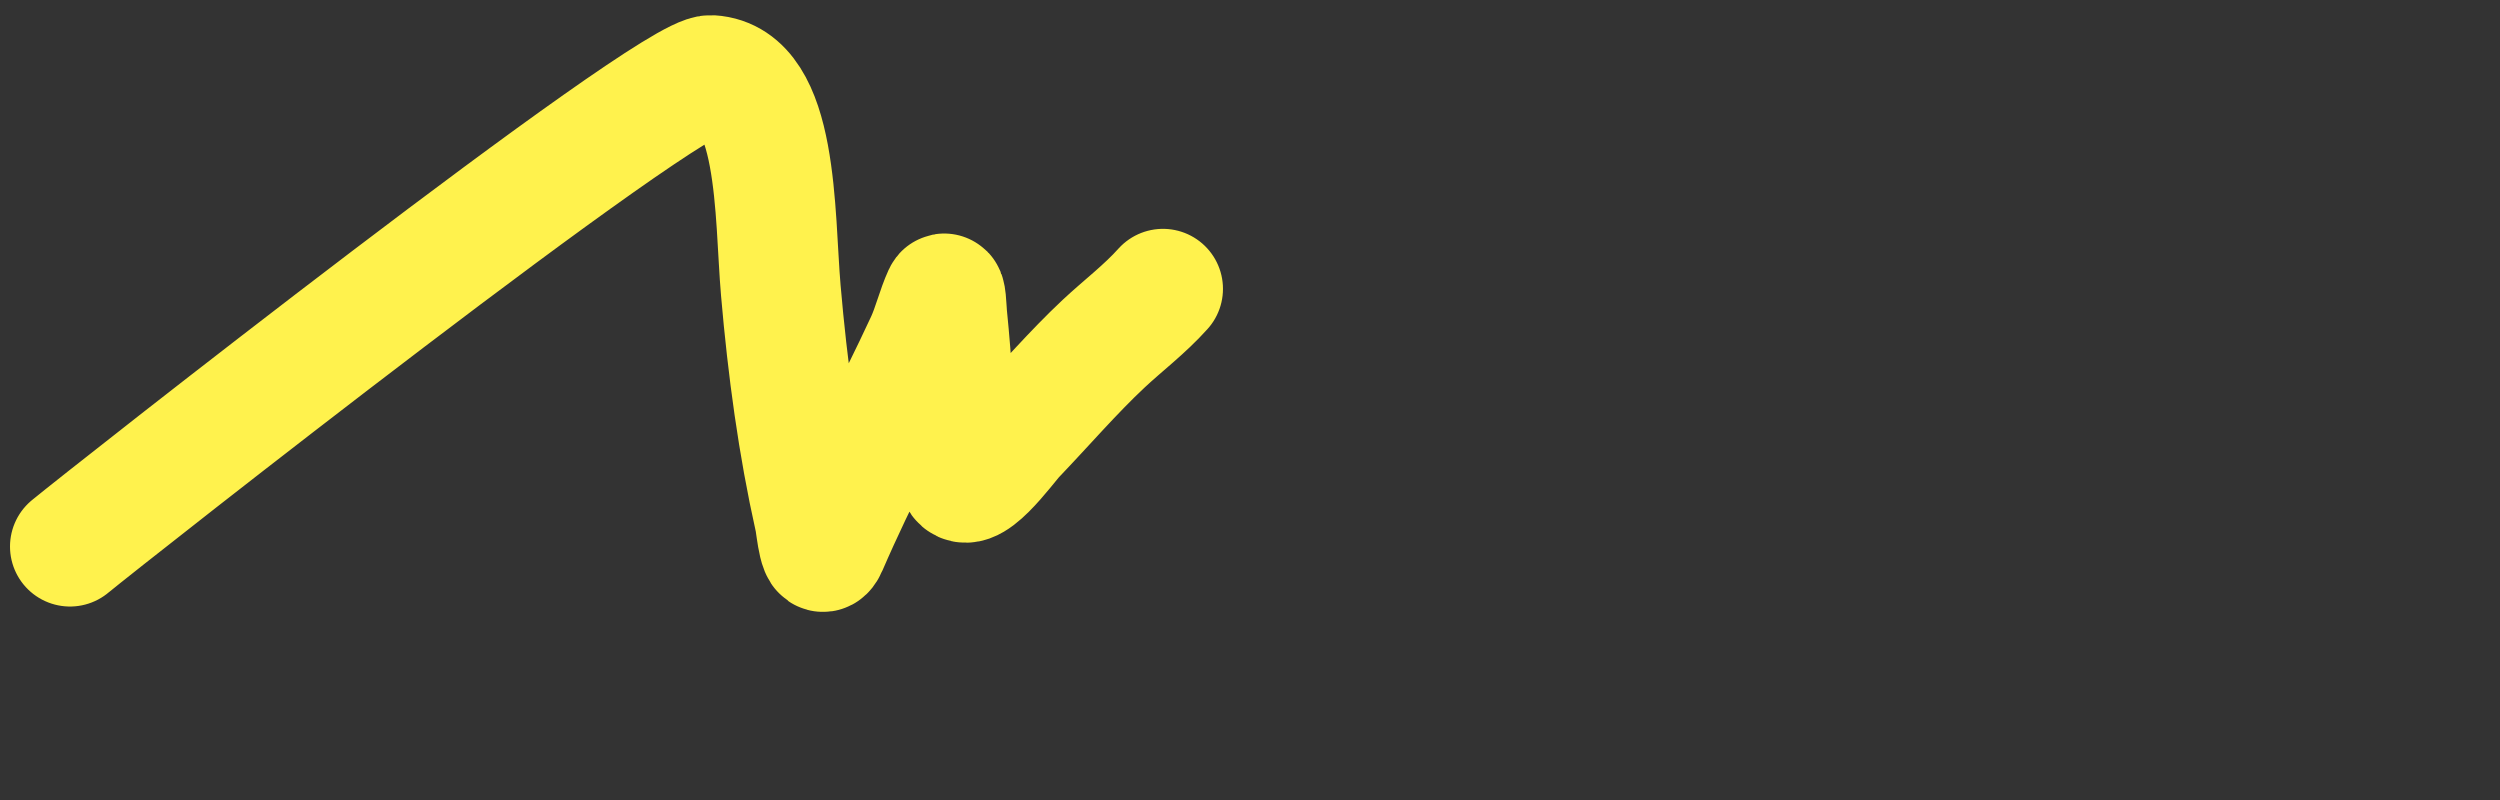 <?xml version="1.0" encoding="UTF-8"?> <svg xmlns="http://www.w3.org/2000/svg" width="2500" height="800" viewBox="0 0 2500 800" fill="none"><rect x="0" y="0" width="2500" height="800" fill="#333333" stroke="none"/><path d="M69.999 546.526C105.195 517.482 669.768 72.624 711.009 75.188C778.864 79.407 774.253 214.397 780.794 290.231C787.63 369.485 797.954 445.193 814.423 518.824C816.498 528.102 819.166 565.728 827.456 546.526C858.029 475.7 893.591 410.846 925.661 341.556C932.494 326.792 936.577 309.285 943.199 294.792C946.194 288.236 946.438 308.669 947.182 316.081C949.598 340.117 951.645 364.301 952.703 388.851C953.883 416.216 950.614 451.51 958.289 475.905C966.479 501.935 1006.15 445.627 1015.5 435.855C1045.01 405.011 1073.31 372.095 1103.69 343.644C1123.04 325.53 1144.52 309.423 1162.97 288.842" stroke="#FFF24D" stroke-width="120" stroke-linecap="round"></path></svg> 